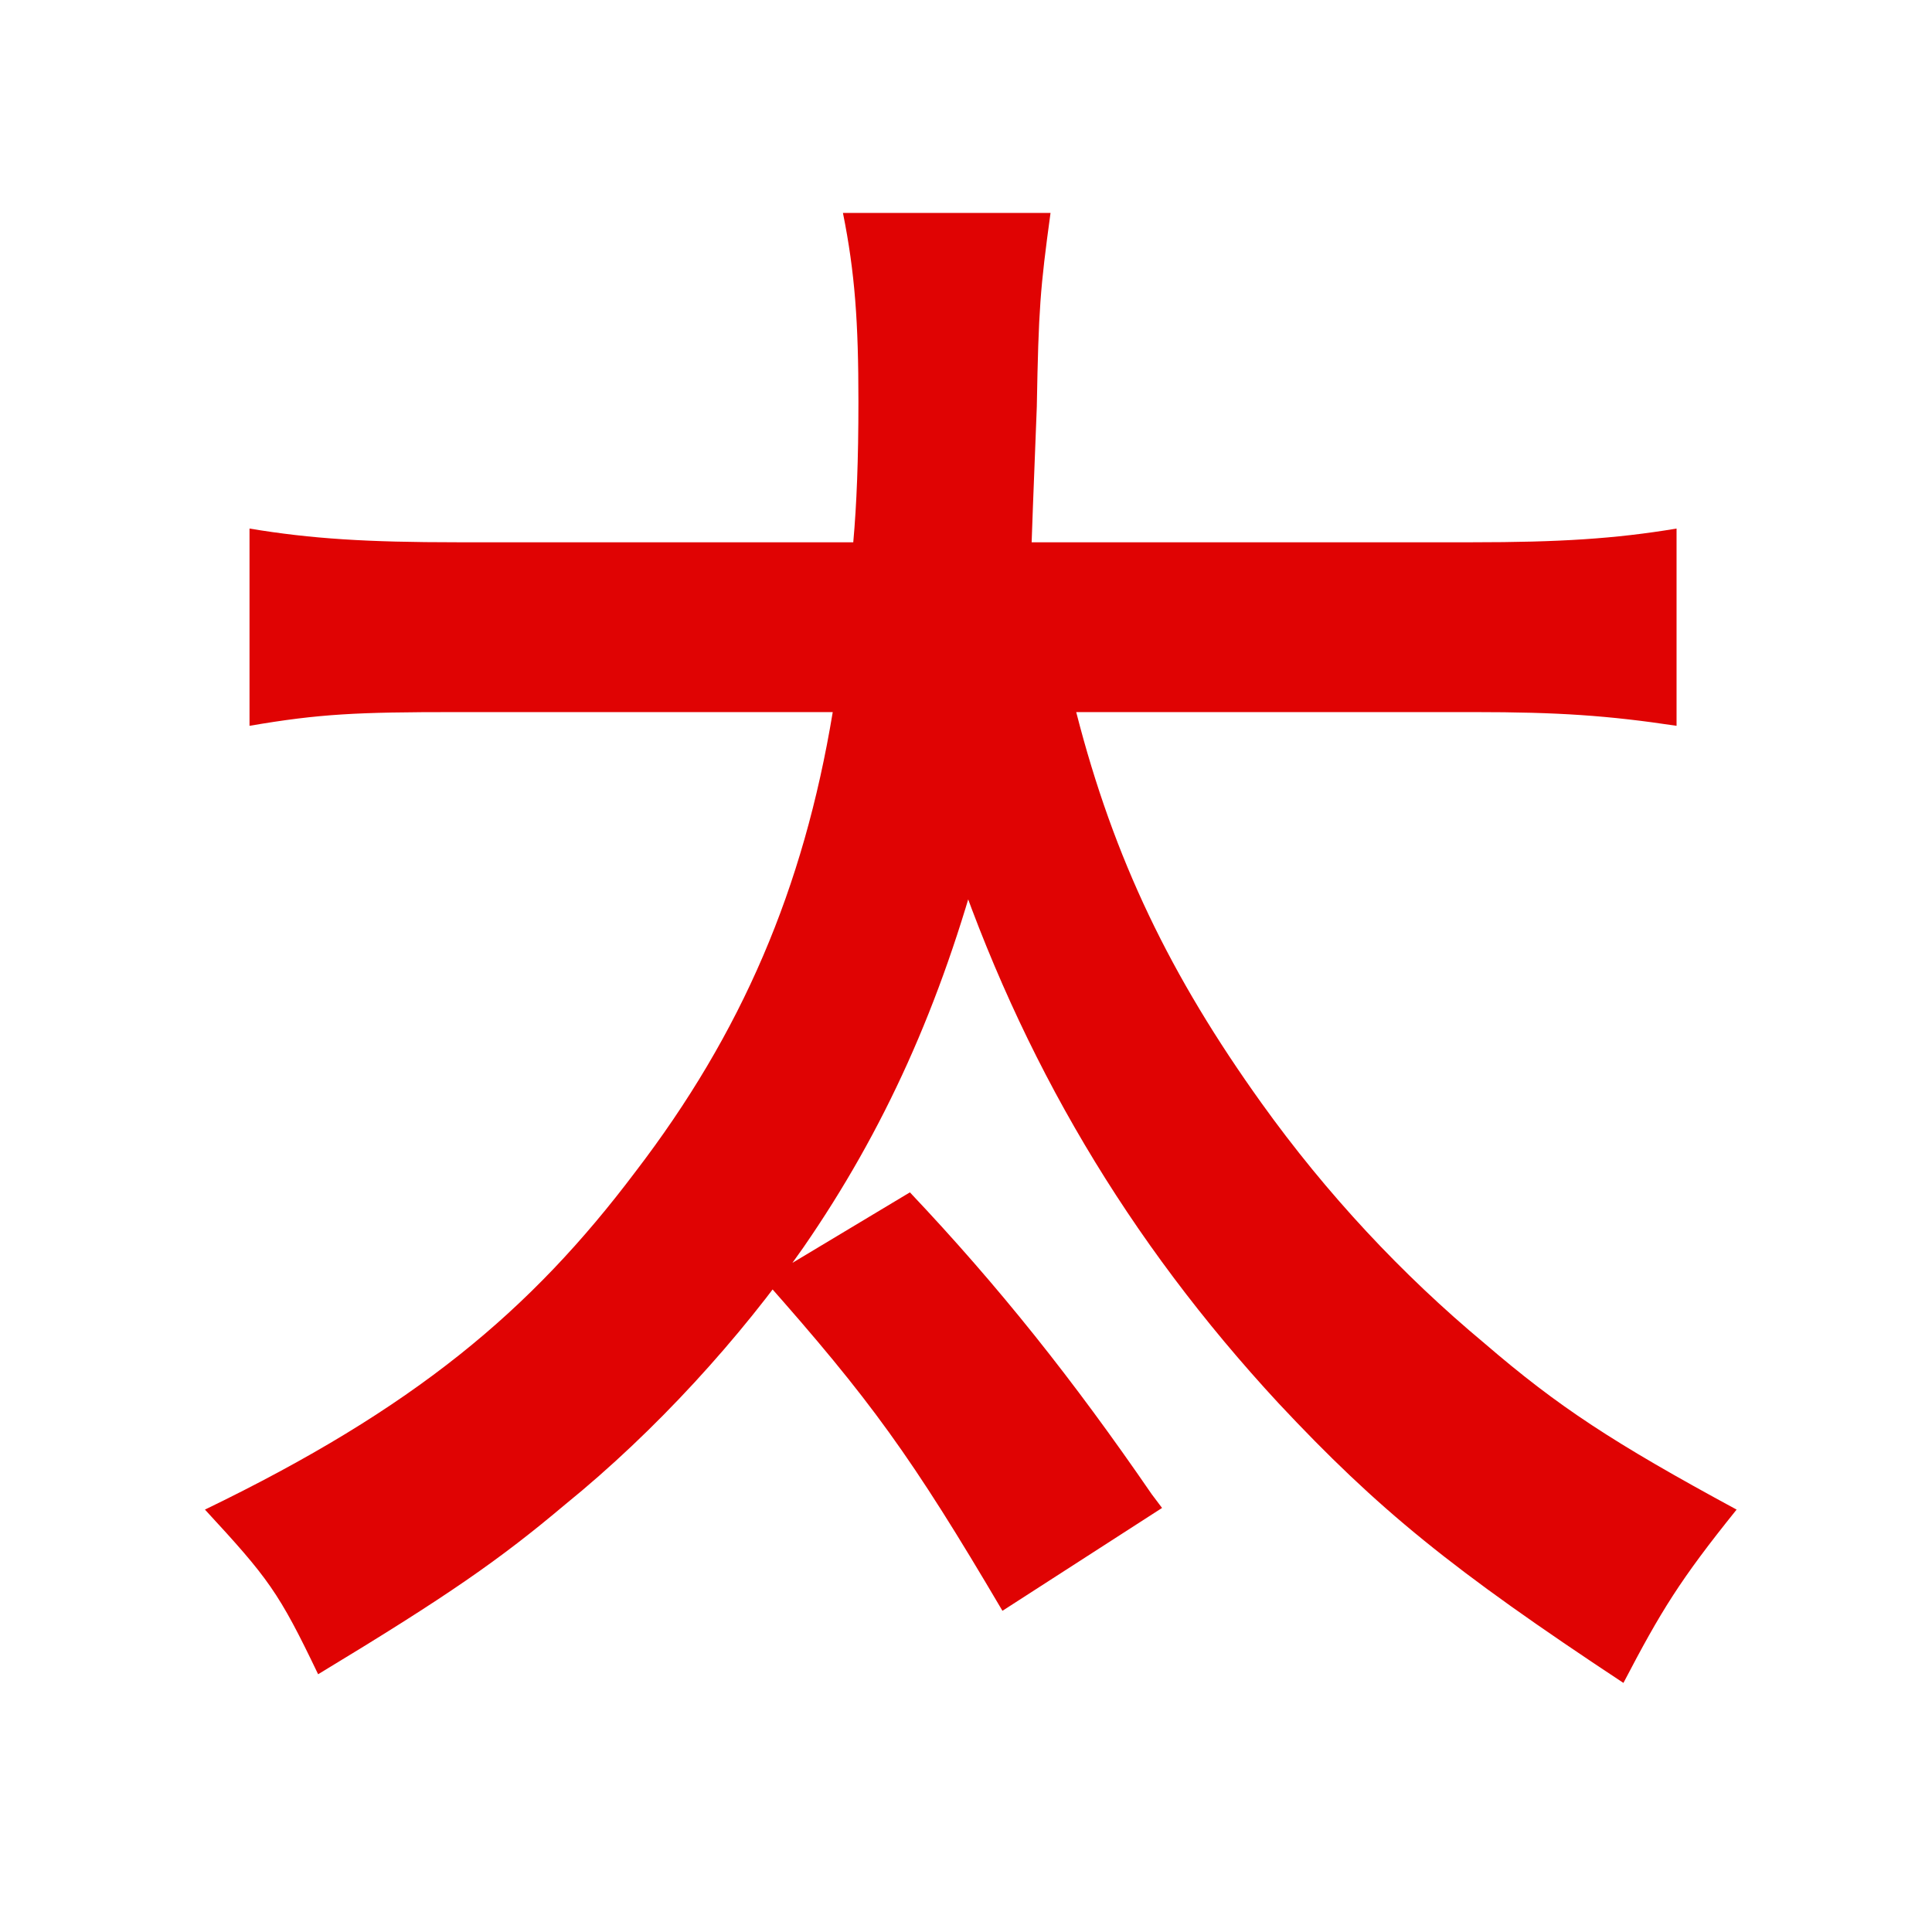 <?xml version="1.0" encoding="UTF-8" standalone="no"?>
<svg
   xmlns:dc="http://purl.org/dc/elements/1.1/"
   xmlns:cc="http://creativecommons.org/ns#"
   xmlns:rdf="http://www.w3.org/1999/02/22-rdf-syntax-ns#"
   xmlns:svg="http://www.w3.org/2000/svg"
   xmlns="http://www.w3.org/2000/svg"
   xmlns:xlink="http://www.w3.org/1999/xlink"
   xmlns:sodipodi="http://sodipodi.sourceforge.net/DTD/sodipodi-0.dtd"
   xmlns:inkscape="http://www.inkscape.org/namespaces/inkscape"
   width="17.6pt"
   height="17.6pt"
   viewBox="0 0 17.6 17.6"
   version="1.1"
   id="svg2"
   inkscape:version="0.91 r13725"
   sodipodi:docname="Shogi asl22.svg">
  <sodipodi:namedview
     pagecolor="#ffffff"
     bordercolor="#666666"
     borderopacity="1"
     objecttolerance="10"
     gridtolerance="10"
     guidetolerance="10"
     inkscape:pageopacity="0"
     inkscape:pageshadow="2"
     inkscape:window-width="640"
     inkscape:window-height="480"
     id="namedview19"
     showgrid="false"
     inkscape:zoom="10.727272"
     inkscape:cx="11"
     inkscape:cy="11"
     inkscape:window-x="0"
     inkscape:window-y="23"
     inkscape:window-maximized="0"
     inkscape:current-layer="svg2" />
  <defs
     id="defs4">
    <g
       id="g6">
      <symbol
         overflow="visible"
         id="glyph0-0">
        <path
           style="stroke:none;"
           d="M 1.25 -12.562 L 1.25 1.453 L 13.203 1.453 L 13.203 -12.703 L 1.25 -12.703 Z M 11.641 -11.906 L 7.234 -6.484 L 3.016 -11.672 L 11.438 -11.672 Z M 12.391 -0.109 L 7.938 -5.609 L 12.391 -11.094 L 12.047 -11.203 L 12.047 -0.016 Z M 2.828 0.672 L 7.234 -4.75 L 11.422 0.422 L 3.031 0.422 Z M 2.391 0 L 2.391 -11.234 L 2.047 -11.125 L 6.516 -5.609 L 2.047 -0.094 Z M 2.391 0 "
           id="path9" />
      </symbol>
      <symbol
         overflow="visible"
         id="glyph0-1">
        <path
           style="stroke:none;"
           d="M 11.859 -7.703 C 12.625 -7.703 13.078 -7.672 13.703 -7.578 L 13.703 -9.375 C 13.141 -9.281 12.625 -9.25 11.844 -9.25 L 7.828 -9.25 C 7.844 -9.719 7.859 -10.047 7.875 -10.484 C 7.891 -11.375 7.906 -11.562 8 -12.25 L 6.109 -12.25 C 6.219 -11.703 6.25 -11.25 6.25 -10.531 C 6.25 -10 6.234 -9.594 6.203 -9.25 L 2.594 -9.25 C 1.781 -9.25 1.266 -9.281 0.703 -9.375 L 0.703 -7.578 C 1.344 -7.688 1.688 -7.703 2.578 -7.703 L 6.016 -7.703 C 5.75 -6.094 5.188 -4.781 4.219 -3.516 C 3.266 -2.25 2.203 -1.359 0.297 -0.438 C 0.875 0.188 0.969 0.312 1.328 1.062 C 2.516 0.344 2.984 0.016 3.578 -0.484 C 4.406 -1.156 5.172 -2 5.75 -2.828 C 6.484 -3.891 7 -5.031 7.375 -6.438 L 7.094 -6.438 C 7.734 -4.531 8.703 -2.891 10.078 -1.406 C 10.984 -0.438 11.656 0.109 13.219 1.141 C 13.562 0.484 13.734 0.203 14.25 -0.438 C 13.125 -1.047 12.625 -1.375 11.953 -1.953 C 11.203 -2.578 10.516 -3.312 9.922 -4.141 C 9.094 -5.297 8.578 -6.359 8.234 -7.703 Z M 8.922 -0.578 C 8.203 -1.625 7.531 -2.469 6.719 -3.328 L 5.391 -2.531 C 6.359 -1.438 6.734 -0.922 7.562 0.484 L 9.016 -0.453 Z M 8.922 -0.578 "
           id="path12" />
      </symbol>
    </g>
  </defs>
  <g
     id="surface599">
    <g
       style="fill:rgb(87.799%,1.199%,1.199%);fill-opacity:1;"
       id="g15">
      <use
         xlink:href="#glyph0-1"
         x="1.57"
         y="14.19"
         id="use17" />
    </g>
  </g>
</svg>
